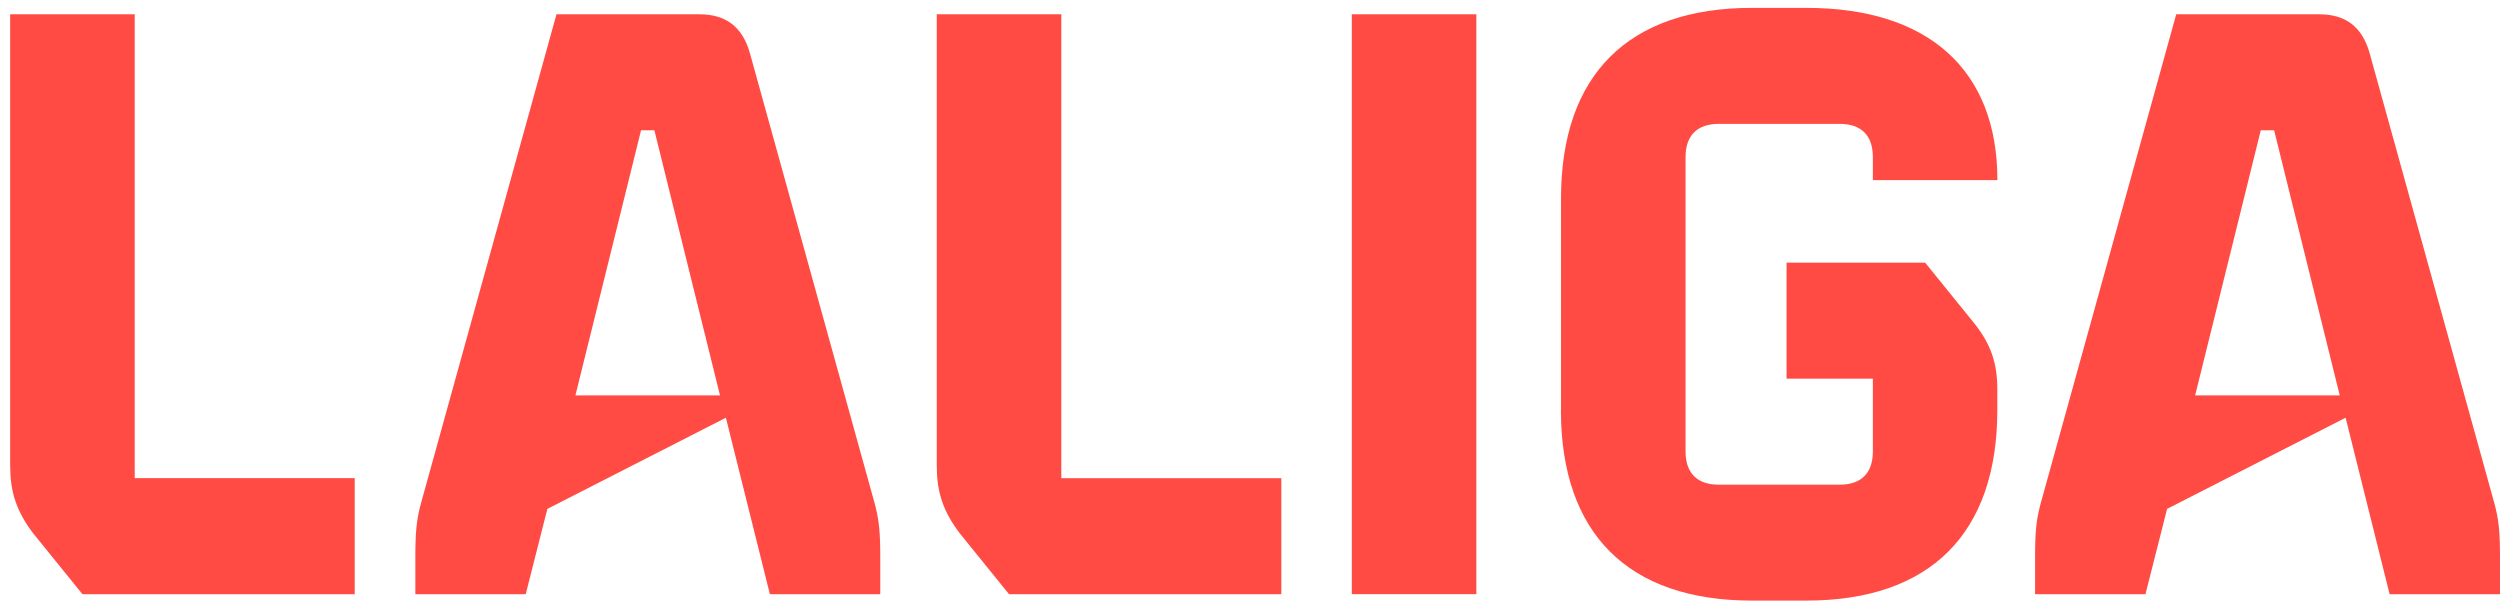 <svg width="189" height="46" viewBox="0 0 189 46" fill="none" xmlns="http://www.w3.org/2000/svg">
<path d="M0.769 35.334V1.08H10.185V36.149H26.818V44.919H6.231L2.531 40.348C1.276 38.716 0.776 37.218 0.776 35.341" fill="#FF4B44"/>
<path d="M31.9 37.781L42.07 1.08H52.868C54.877 1.08 56.131 2.023 56.695 4.027L66.048 37.781C66.485 39.286 66.548 40.285 66.548 42.226V44.919H58.203L54.877 31.579L41.38 38.471L39.745 44.919H31.4V42.226C31.4 40.285 31.463 39.279 31.9 37.781ZM54.433 29.891L49.471 9.849H48.463L43.501 29.891H54.425H54.433Z" fill="#FF4B44"/>
<path d="M70.819 35.334V1.08H80.235V36.15H96.868V44.919H76.281L72.581 40.348C71.326 38.717 70.826 37.219 70.826 35.341" fill="#FF4B44"/>
<path d="M111.613 1.08H102.197V44.919H111.613V1.08Z" fill="#FF4B44"/>
<path d="M118.013 31.003V14.997C118.013 5.666 123.094 0.595 132.447 0.595H136.57C145.796 0.595 151.004 5.293 151.004 13.619H141.588V11.868C141.588 10.237 140.707 9.365 139.079 9.365H129.938C128.303 9.365 127.429 10.244 127.429 11.868V34.139C127.429 35.77 128.31 36.642 129.938 36.642H139.079C140.707 36.642 141.588 35.763 141.588 34.139V28.626H135.062V19.857H145.542L149.242 24.427C150.497 25.996 150.997 27.43 150.997 29.434V31.003C150.997 40.334 145.916 45.405 136.563 45.405H132.44C123.087 45.405 118.006 40.334 118.006 31.003" fill="#FF4B44"/>
<path d="M154.352 37.781L164.523 1.08H175.32C177.329 1.08 178.583 2.023 179.147 4.027L188.5 37.781C188.937 39.286 189 40.285 189 42.226V44.919H180.655L177.329 31.579L163.832 38.471L162.197 44.919H153.852V42.226C153.852 40.285 153.915 39.279 154.352 37.781ZM176.885 29.891L171.923 9.849H170.915L165.953 29.891H176.878H176.885Z" fill="#FF4B44"/>
</svg>
